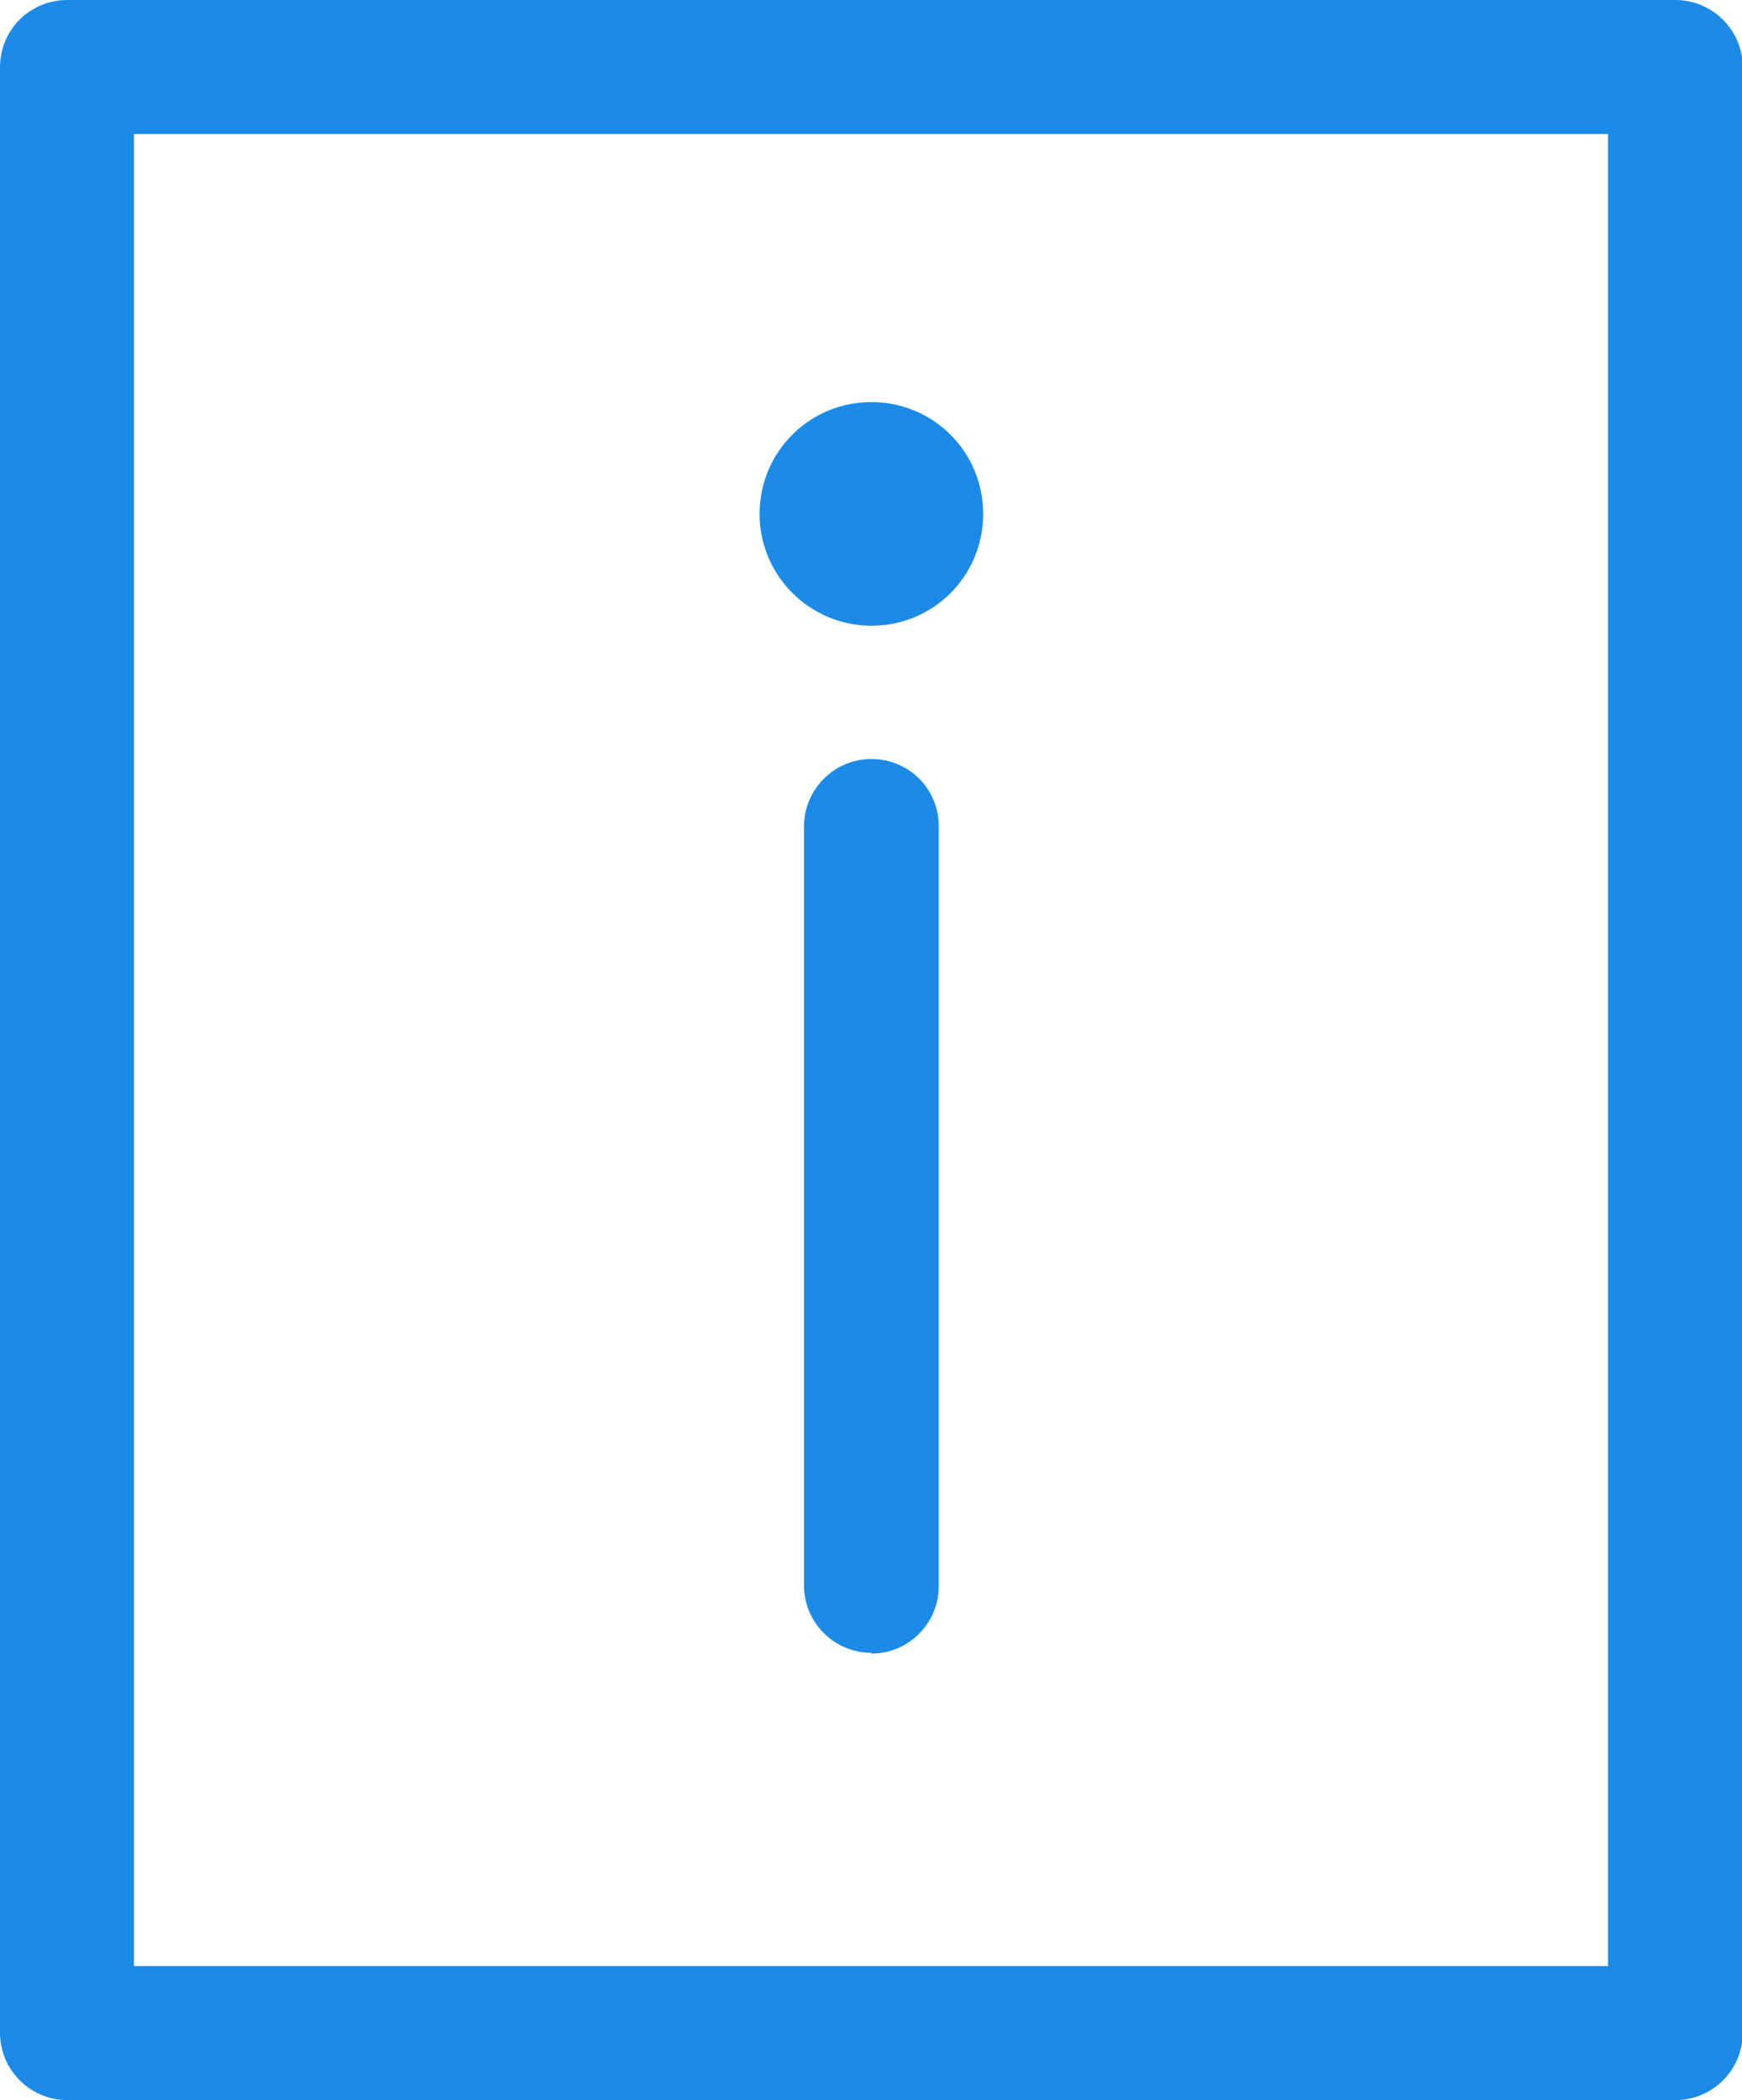 <?xml version="1.0" encoding="UTF-8"?><svg id="Layer_1" xmlns="http://www.w3.org/2000/svg" viewBox="0 0 22.75 27.42"><defs><style>.cls-1{fill:#1b8be7;}</style></defs><path class="cls-1" d="M21.88,27.42H.88c-.48,0-.88-.39-.88-.88V.88C0,.39,.39,0,.88,0H21.88c.48,0,.88,.39,.88,.88V26.54c0,.48-.39,.88-.88,.88ZM1.75,25.67H21V1.75H1.75V25.67Z"/><path class="cls-1" d="M11.38,7.29c.32,0,.58-.26,.58-.58s-.26-.58-.58-.58-.58,.26-.58,.58,.26,.58,.58,.58Z"/><path class="cls-1" d="M11.38,8.17c-.8,0-1.46-.65-1.46-1.46s.65-1.46,1.46-1.46,1.46,.65,1.46,1.46-.65,1.46-1.46,1.46Zm0-1.75c-.16,0-.29,.13-.29,.29s.13,.29,.29,.29,.29-.13,.29-.29-.13-.29-.29-.29Z"/><path class="cls-1" d="M11.38,21.58c-.48,0-.88-.39-.88-.88V10.79c0-.48,.39-.88,.88-.88s.88,.39,.88,.88v9.92c0,.48-.39,.88-.88,.88Z"/></svg>